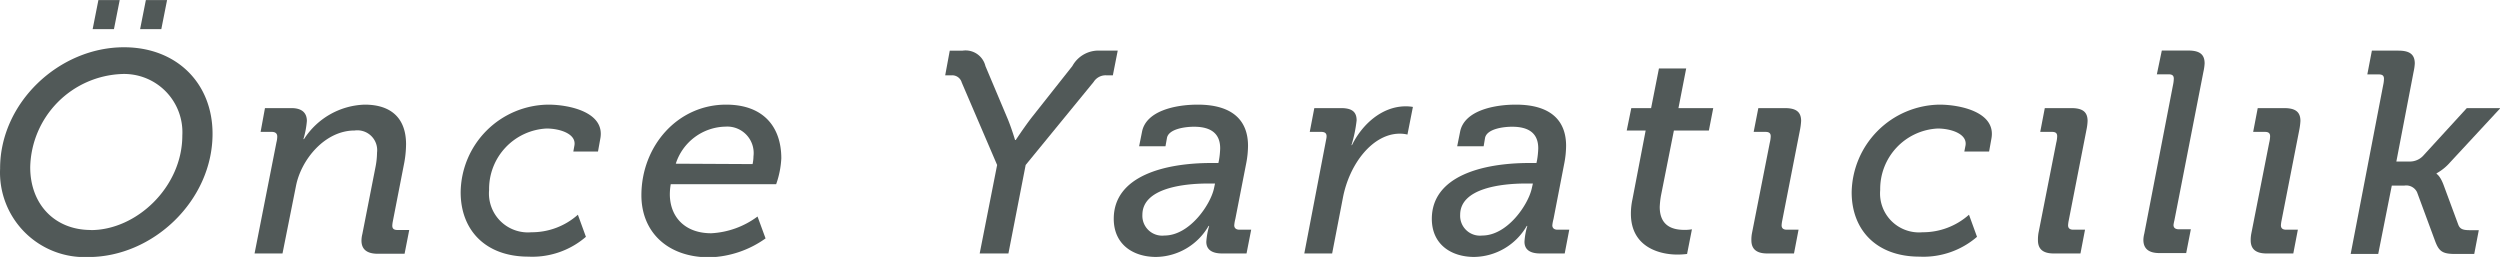 <svg id="Layer_1" data-name="Layer 1" xmlns="http://www.w3.org/2000/svg" viewBox="0 0 252.3 25.93"><defs><style>.cls-1{fill:#515958;}</style></defs><path class="cls-1" d="M184,138c5.31,0,8.94,3.62,8.94,8.73,0,6.73-6,12.44-12.54,12.44a8.54,8.54,0,0,1-8.9-8.93C171.49,143.59,177.46,138,184,138Zm-3.33,18.45c4.58,0,9.22-4.33,9.22-9.55a5.88,5.88,0,0,0-6.12-6.2,9.62,9.62,0,0,0-9.23,9.39C174.53,153.83,177,156.44,180.66,156.44Zm.75-23.21h2.15l-.58,2.93h-2.15Zm4.79,0h2.14l-.58,2.93h-2.14Z" transform="translate(-171.49 -133.23)"/><path class="cls-1" d="M199.39,147.59a2.4,2.4,0,0,0,.08-.58c0-.29-.17-.47-.55-.47h-1.13l.44-2.4h2.67c1.07,0,1.56.49,1.56,1.3a8.75,8.75,0,0,1-.35,1.83h.06a7.55,7.55,0,0,1,6.12-3.48c2.76,0,4.18,1.45,4.18,4a11,11,0,0,1-.17,1.8l-1.16,5.95a3.23,3.23,0,0,0-.06.46c0,.29.14.44.52.44h1.19l-.47,2.4h-2.69c-1.13,0-1.66-.46-1.66-1.33a2.82,2.82,0,0,1,.09-.67l1.33-6.78a7.72,7.72,0,0,0,.15-1.43,2,2,0,0,0-2.26-2.23c-3,0-5.4,2.93-5.92,5.6L200,158.81h-2.82Z" transform="translate(-171.49 -133.23)"/><path class="cls-1" d="M226.82,143.79c2.09,0,5.78.75,5.25,3.45l-.23,1.28h-2.49l.11-.61c.21-1.19-1.51-1.71-2.81-1.71a6.11,6.11,0,0,0-5.8,6.2,3.93,3.93,0,0,0,4.26,4.27,7,7,0,0,0,4.7-1.77l.81,2.23a8.27,8.27,0,0,1-5.8,2c-4.38,0-6.84-2.72-6.84-6.49A8.94,8.94,0,0,1,226.82,143.79Z" transform="translate(-171.49 -133.23)"/><path class="cls-1" d="M244.77,143.79c3.78,0,5.57,2.26,5.57,5.42a9.11,9.11,0,0,1-.52,2.61H239.18a6.31,6.31,0,0,0-.09,1c0,2.26,1.48,3.95,4.18,3.95a8.57,8.57,0,0,0,4.67-1.69l.81,2.21a10.24,10.24,0,0,1-5.66,1.91c-4.29,0-6.87-2.61-6.87-6.26C236.22,148,239.84,143.79,244.77,143.79Zm2.67,6a3.72,3.72,0,0,0,.09-.78,2.67,2.67,0,0,0-2.84-3,5.38,5.38,0,0,0-5,3.74Z" transform="translate(-171.49 -133.23)"/><path class="cls-1" d="M272.12,149.88l-3.57-8.32a1,1,0,0,0-1-.73h-.67l.46-2.49h1.31a2.06,2.06,0,0,1,2.29,1.56l2.18,5.17c.43,1,.81,2.29.81,2.29H274s.84-1.28,1.62-2.29l4.09-5.17a3,3,0,0,1,2.81-1.56h1.77l-.49,2.49h-.67a1.43,1.43,0,0,0-1.27.67L275,149.88l-1.74,8.93h-2.9Z" transform="translate(-171.49 -133.23)"/><path class="cls-1" d="M293.73,149.68h.72l.06-.29a8.13,8.13,0,0,0,.12-1.19c0-1.45-.88-2.18-2.64-2.18-.93,0-2.56.23-2.73,1.13l-.15.84h-2.66l.29-1.45c.4-2.11,3.33-2.75,5.62-2.75,3.54,0,5.08,1.62,5.08,4.15a9.52,9.52,0,0,1-.17,1.71l-1.11,5.68a3.7,3.7,0,0,0-.11.64c0,.26.17.44.52.44h1.19l-.47,2.4h-2.46c-1.16,0-1.6-.49-1.6-1.18a7.45,7.45,0,0,1,.29-1.6h-.06a6.21,6.21,0,0,1-5.3,3.13c-2.29,0-4.27-1.24-4.27-3.85C283.89,151,289,149.68,293.73,149.68ZM289,157c2.55,0,4.64-3.11,5-4.73l.11-.52h-.69c-2.47,0-6.64.46-6.64,3.16A2,2,0,0,0,289,157Z" transform="translate(-171.49 -133.23)"/><path class="cls-1" d="M305.35,147.18c.06-.35,0-.64-.52-.64h-1.16l.46-2.4h2.7c1.13,0,1.57.4,1.57,1.24a13.46,13.46,0,0,1-.52,2.5h.05c1-2.06,3-3.92,5.43-3.92a4.31,4.31,0,0,1,.72.06l-.55,2.79a3.18,3.18,0,0,0-.78-.09c-2.7,0-5.08,3-5.74,6.5l-1.08,5.59h-2.81Z" transform="translate(-171.49 -133.23)"/><path class="cls-1" d="M325.83,149.68h.72l.06-.29a8.13,8.13,0,0,0,.12-1.19c0-1.45-.87-2.18-2.64-2.18-.93,0-2.55.23-2.73,1.13l-.14.84h-2.67l.29-1.45c.4-2.11,3.33-2.75,5.63-2.75,3.53,0,5.07,1.62,5.07,4.15a9.52,9.52,0,0,1-.17,1.71l-1.1,5.68a3.94,3.94,0,0,0-.12.64c0,.26.17.44.52.44h1.19l-.46,2.4h-2.47c-1.16,0-1.59-.49-1.59-1.18a6.88,6.88,0,0,1,.29-1.6h-.06a6.23,6.23,0,0,1-5.31,3.13c-2.29,0-4.27-1.24-4.27-3.85C316,151,321.1,149.68,325.83,149.68ZM321.07,157c2.55,0,4.64-3.11,5-4.73l.12-.52h-.7c-2.46,0-6.64.46-6.64,3.16A2,2,0,0,0,321.07,157Z" transform="translate(-171.49 -133.23)"/><path class="cls-1" d="M336.24,153.33l1.33-6.93h-1.91l.46-2.26h2l.79-4h2.75l-.78,4h3.51l-.44,2.26h-3.53L339.11,153a8.83,8.83,0,0,0-.12,1.11c0,2.14,1.6,2.32,2.53,2.32a3.92,3.92,0,0,0,.72-.06l-.49,2.49a7.78,7.78,0,0,1-1,.06c-1.65,0-4.67-.67-4.67-4.12A6.85,6.85,0,0,1,336.24,153.33Z" transform="translate(-171.49 -133.23)"/><path class="cls-1" d="M348.3,156.76l1.8-9.14a2.94,2.94,0,0,0,.09-.64c0-.32-.18-.44-.53-.44h-1.19l.47-2.4h2.67c1.13,0,1.65.37,1.65,1.3a6.65,6.65,0,0,1-.11.87l-1.8,9.2a3.23,3.23,0,0,0-.06.46c0,.29.17.44.52.44H353l-.46,2.4h-2.7c-1.1,0-1.6-.46-1.6-1.33A3.4,3.4,0,0,1,348.3,156.76Z" transform="translate(-171.49 -133.23)"/><path class="cls-1" d="M367.21,143.79c2.09,0,5.77.75,5.25,3.45l-.23,1.28h-2.5l.12-.61c.2-1.19-1.51-1.71-2.81-1.71a6.11,6.11,0,0,0-5.8,6.2,3.93,3.93,0,0,0,4.26,4.27,7,7,0,0,0,4.7-1.77l.81,2.23a8.27,8.27,0,0,1-5.8,2c-4.38,0-6.85-2.72-6.85-6.49A9,9,0,0,1,367.21,143.79Z" transform="translate(-171.49 -133.23)"/><path class="cls-1" d="M377.21,156.76l1.8-9.14a2.94,2.94,0,0,0,.09-.64c0-.32-.17-.44-.52-.44h-1.19l.46-2.4h2.67c1.13,0,1.65.37,1.65,1.3a5.29,5.29,0,0,1-.11.87l-1.8,9.2a3.23,3.23,0,0,0-.06.46c0,.29.18.44.52.44h1.19l-.46,2.4h-2.7c-1.1,0-1.59-.46-1.59-1.33A4.06,4.06,0,0,1,377.21,156.76Z" transform="translate(-171.49 -133.23)"/><path class="cls-1" d="M387.89,156.81l2.9-15a3.57,3.57,0,0,0,.08-.64c0-.32-.17-.44-.52-.44h-1.19l.5-2.4h2.66c1.14,0,1.66.37,1.66,1.3a5.11,5.11,0,0,1-.12.84l-2.93,15a4,4,0,0,0-.09.46c0,.29.18.44.56.44h1.19l-.47,2.4h-2.7c-1.1,0-1.62-.46-1.62-1.33A2.82,2.82,0,0,1,387.89,156.81Z" transform="translate(-171.49 -133.23)"/><path class="cls-1" d="M398.7,156.76l1.8-9.14a2.94,2.94,0,0,0,.09-.64c0-.32-.18-.44-.52-.44h-1.19l.46-2.4H402c1.13,0,1.65.37,1.65,1.3a6.65,6.65,0,0,1-.11.87l-1.8,9.2a3.23,3.23,0,0,0-.06.46c0,.29.17.44.52.44h1.19l-.46,2.4h-2.7c-1.1,0-1.6-.46-1.6-1.33A3.4,3.4,0,0,1,398.7,156.76Z" transform="translate(-171.49 -133.23)"/><path class="cls-1" d="M412,141.82a3.11,3.11,0,0,0,.08-.64c0-.32-.17-.44-.52-.44h-1.16l.46-2.4h2.67c1.13,0,1.66.37,1.66,1.3a5.11,5.11,0,0,1-.12.84l-1.74,9.05h1.28a1.84,1.84,0,0,0,1.48-.64l4.35-4.75h3.39l-5.08,5.48a5.08,5.08,0,0,1-1.36,1.1v.06s.35.17.7,1.1l1.48,4c.17.46.46.58,1.19.58h.89l-.46,2.4h-1.91c-1.31,0-1.66-.26-2.06-1.36l-1.8-4.87a1.21,1.21,0,0,0-1.28-.67h-1.27l-1.37,6.9h-2.78Z" transform="translate(-171.49 -133.23)"/></svg>